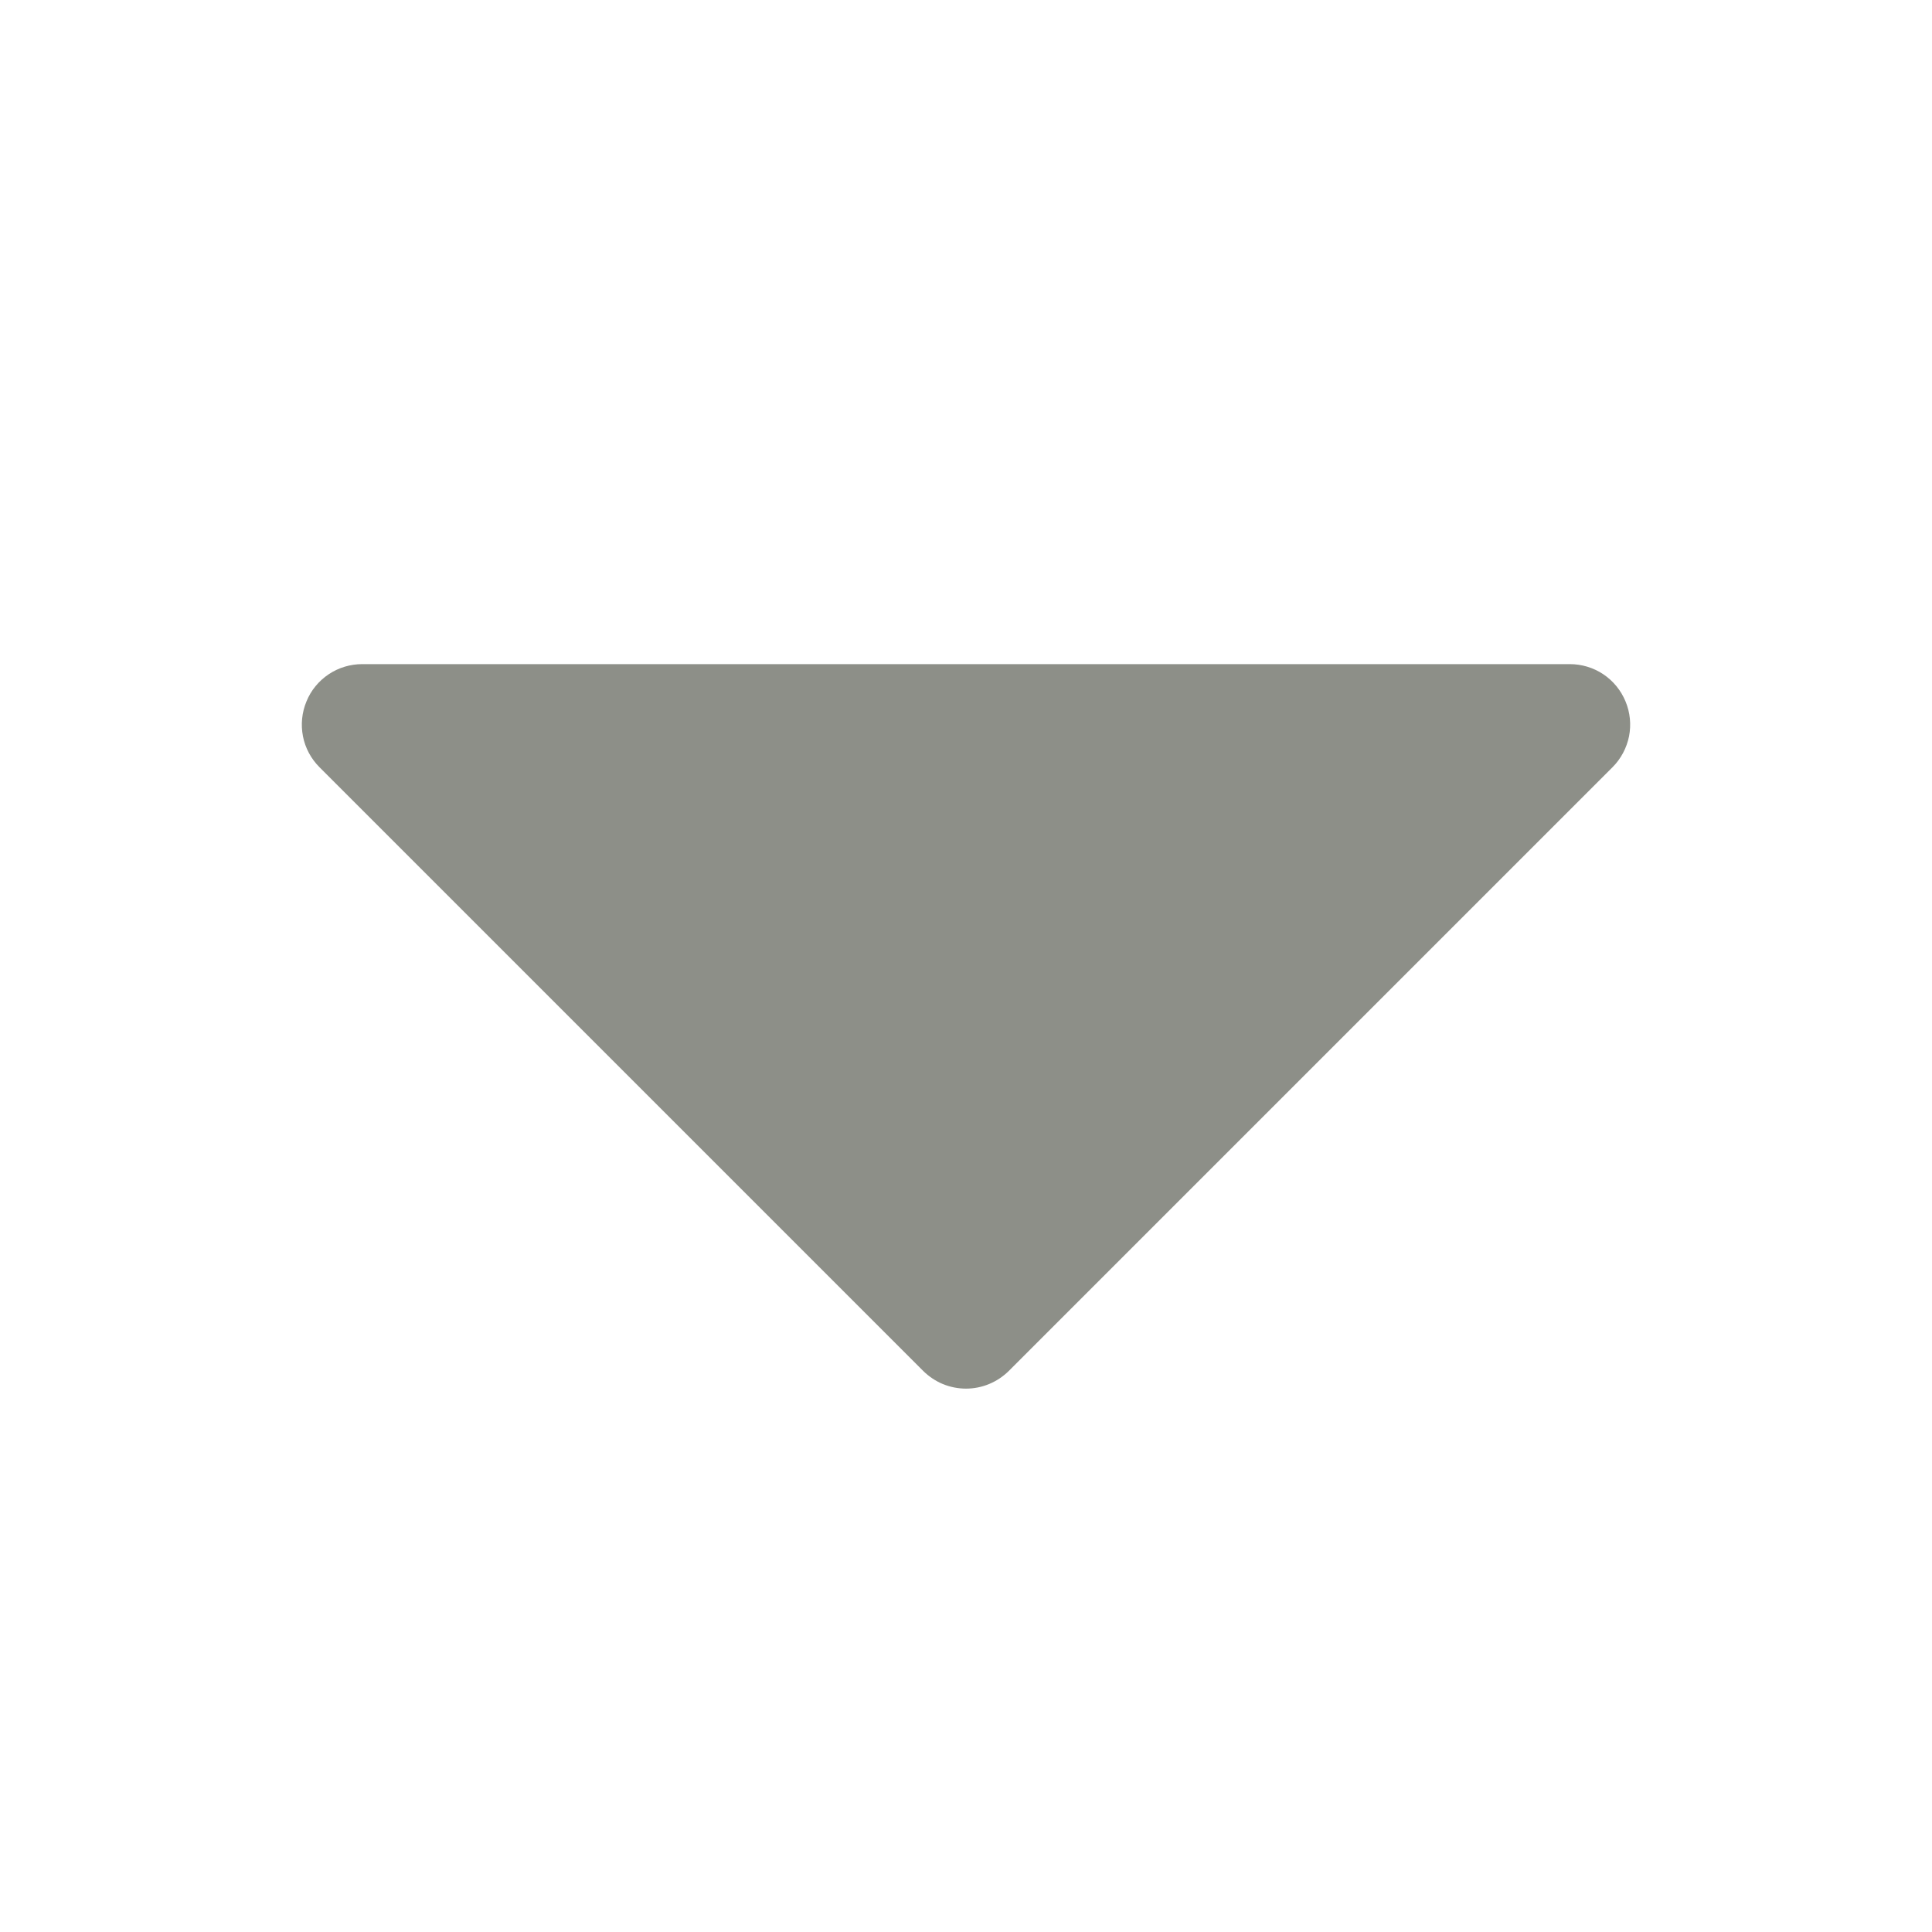 <svg width="16" height="16" viewBox="0 0 16 16" fill="none" xmlns="http://www.w3.org/2000/svg">
<path d="M13.354 6.354L8.354 11.354C8.307 11.4 8.252 11.437 8.191 11.462C8.131 11.487 8.066 11.5 8 11.5C7.934 11.5 7.869 11.487 7.808 11.462C7.748 11.437 7.693 11.4 7.646 11.354L2.646 6.354C2.576 6.284 2.528 6.195 2.509 6.098C2.49 6.001 2.5 5.9 2.538 5.809C2.575 5.717 2.64 5.639 2.722 5.584C2.804 5.529 2.901 5.5 3 5.5H13C13.099 5.5 13.196 5.529 13.278 5.584C13.36 5.639 13.424 5.717 13.462 5.809C13.5 5.9 13.51 6.001 13.491 6.098C13.471 6.195 13.424 6.284 13.354 6.354Z" fill="#8D8F88"/>
</svg>
